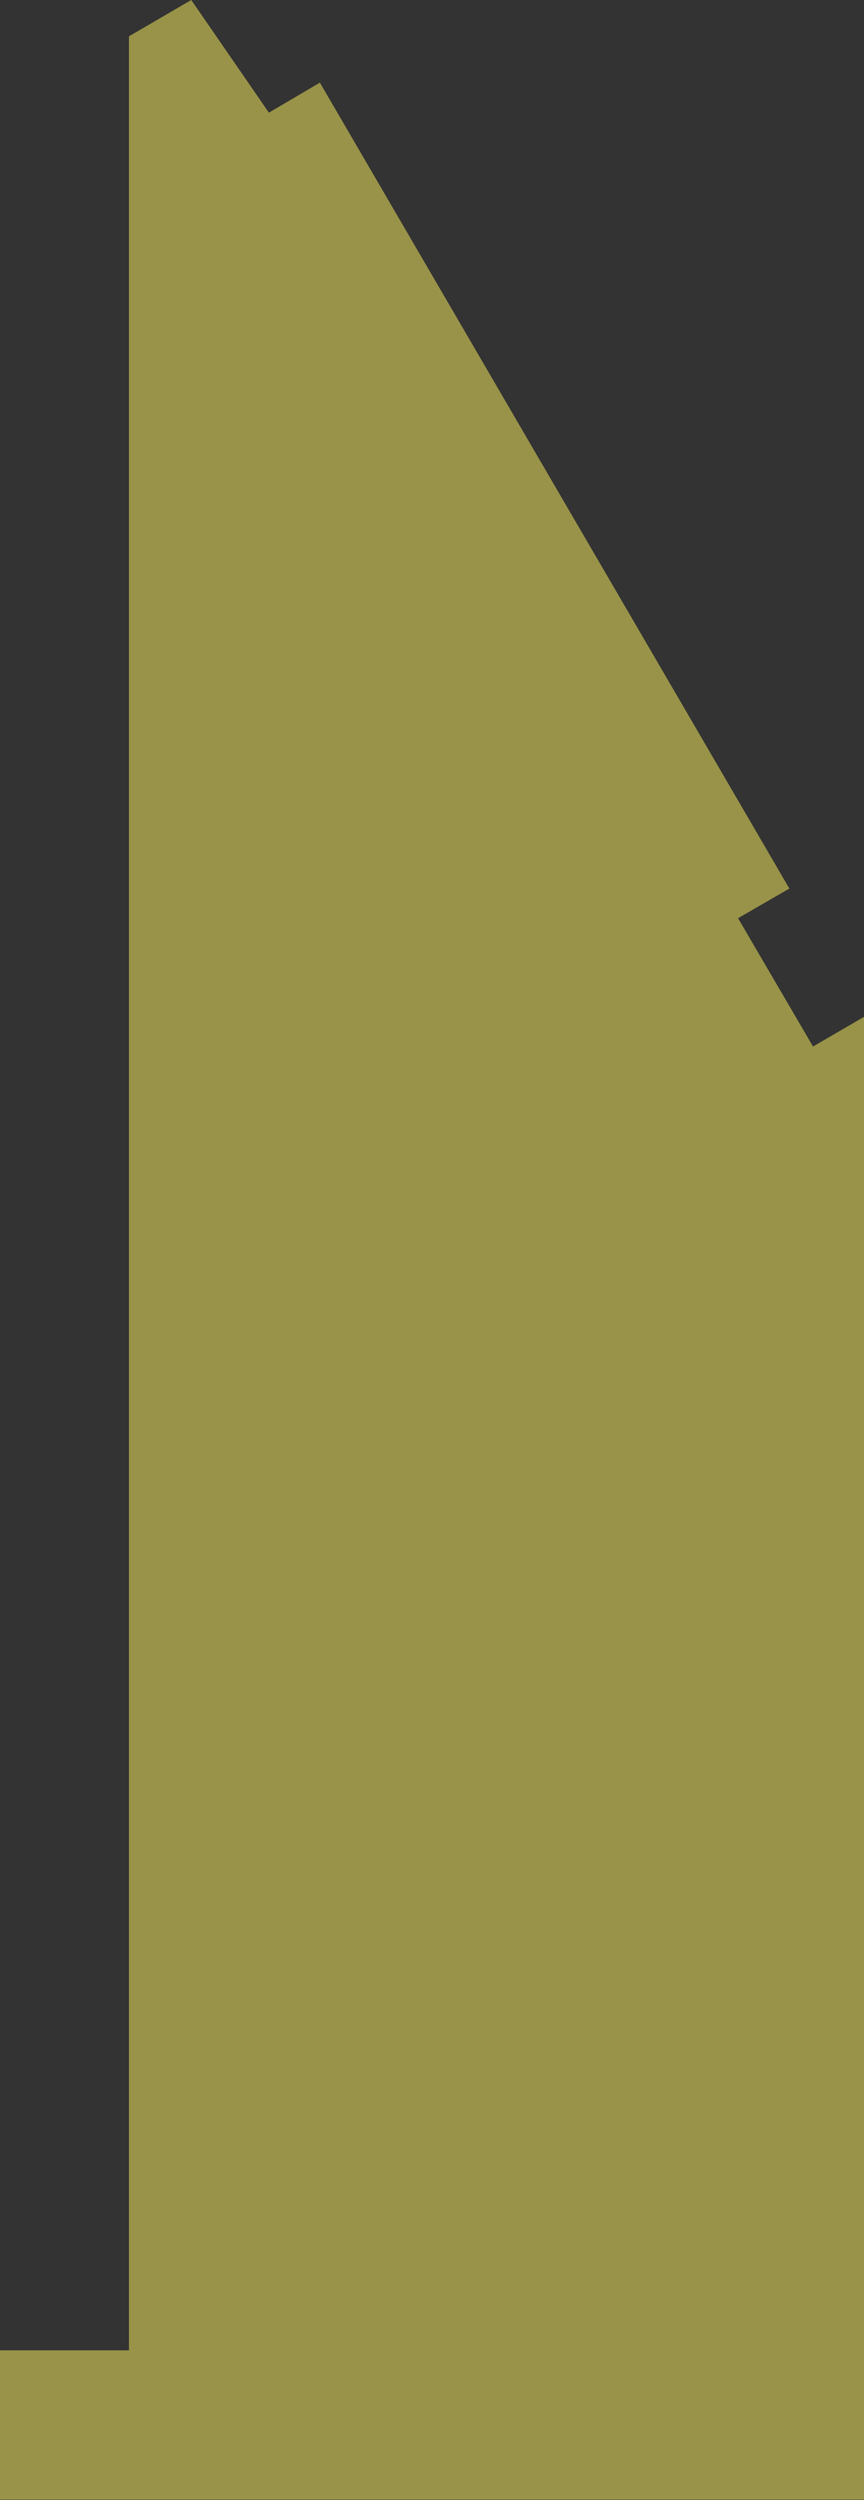 <?xml version="1.0" encoding="UTF-8"?> <svg xmlns="http://www.w3.org/2000/svg" viewBox="0 0 25.93 75.01"><rect x="0" y="0" width="25.93" height="75.01" fill="#333333" stroke="none"/> <defs> <style>.cls-1{fill:#fff560;fill-rule:evenodd;opacity:0.5;}</style> </defs> <title>12</title> <g id="Слой_2" data-name="Слой 2"> <g id="Слой_1-2" data-name="Слой 1"> <path class="cls-1" d="M0,70.52H3.87V1.09L5.74,0,8.07,3.38,9.6,2.48,23.69,26.66l-1.54.89L24.4,31.4l1.53-.89V75H0Z"></path> </g> </g> </svg> 